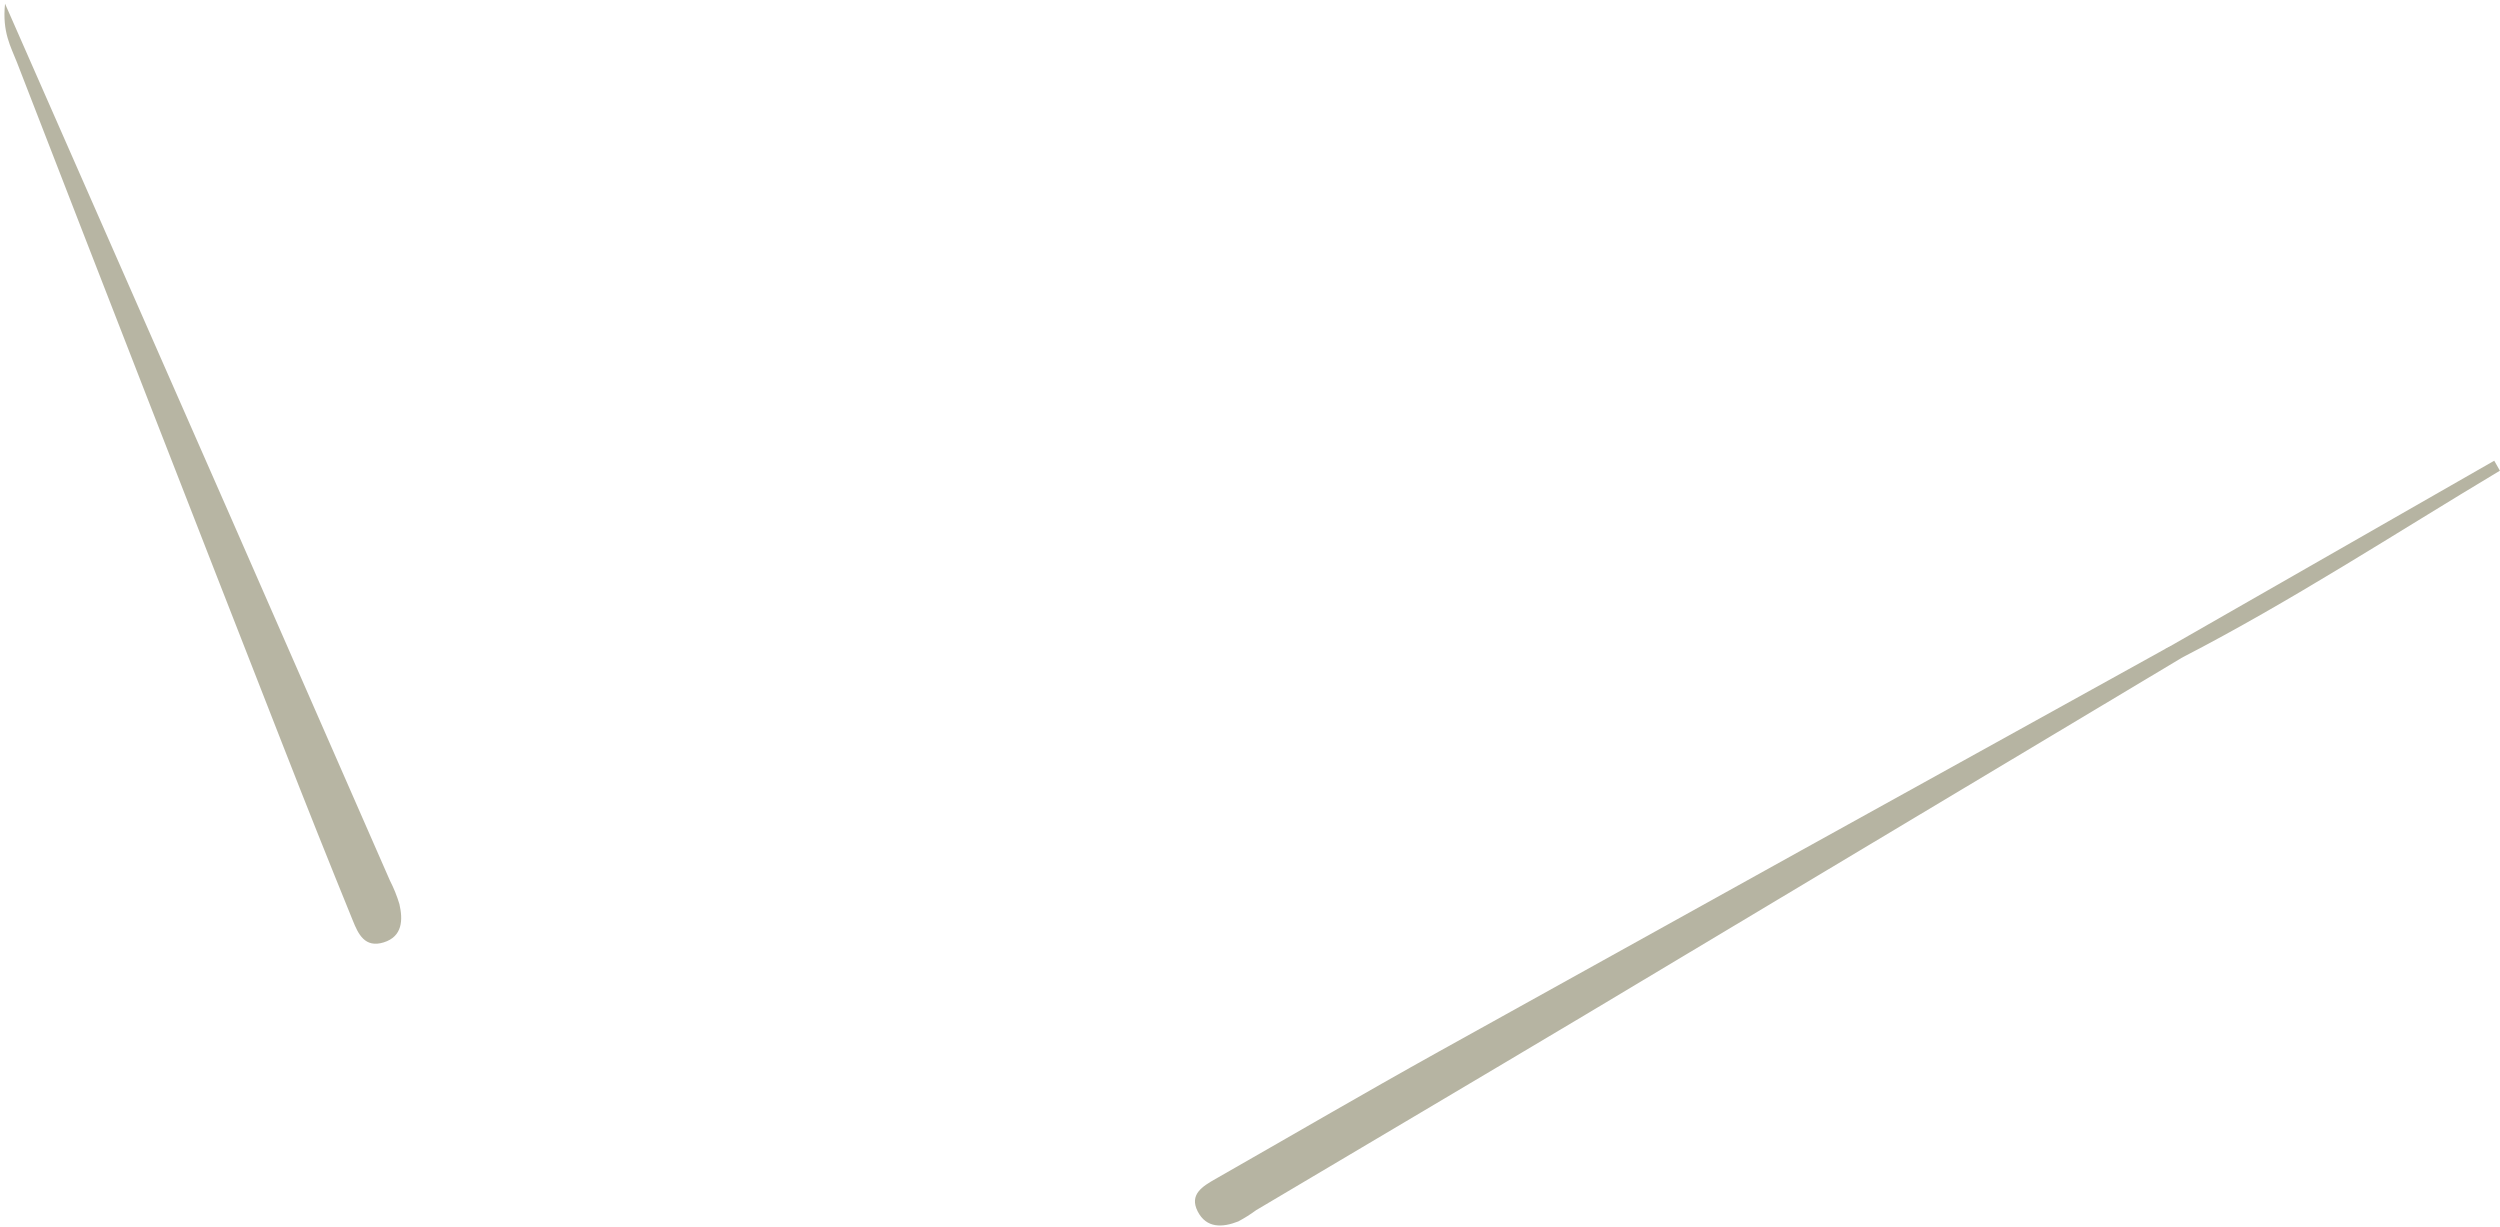 <?xml version="1.0" encoding="UTF-8"?> <svg xmlns="http://www.w3.org/2000/svg" width="444" height="218" viewBox="0 0 444 218" fill="none"><path d="M387.552 116.78C352.228 137.919 316.927 159.048 281.65 180.168C262.129 191.811 242.608 203.342 223.087 214.929C222.082 215.67 221.024 216.337 219.922 216.923C217.133 218.024 214.261 218.178 212.713 215.152C211.165 212.126 213.577 210.69 215.85 209.393C229.083 201.85 242.218 194.167 255.534 186.763C298.48 162.892 341.459 139.067 384.47 115.288C386.213 114.368 387.552 114.214 387.552 116.78Z" fill="#B6B4A2"></path><path d="M0.895 0.658C14.7 32.059 27.737 61.703 40.76 91.361C50.27 113.029 59.765 134.702 69.247 156.38C69.935 157.72 70.5 159.12 70.934 160.563C71.576 163.352 71.506 166.322 68.145 167.367C64.785 168.413 63.614 165.861 62.666 163.505C58.436 153.122 54.281 142.706 50.2 132.257C34.397 91.877 18.669 51.487 3.015 11.088C1.941 8.327 0.366 5.719 0.895 0.658Z" fill="#B7B5A3"></path><path d="M387.551 116.78C386.91 115.525 385.725 115.386 384.512 115.288L442.977 81.823L443.981 83.594C425.241 94.819 406.975 106.755 387.551 116.78Z" fill="#B6B4A2"></path></svg> 